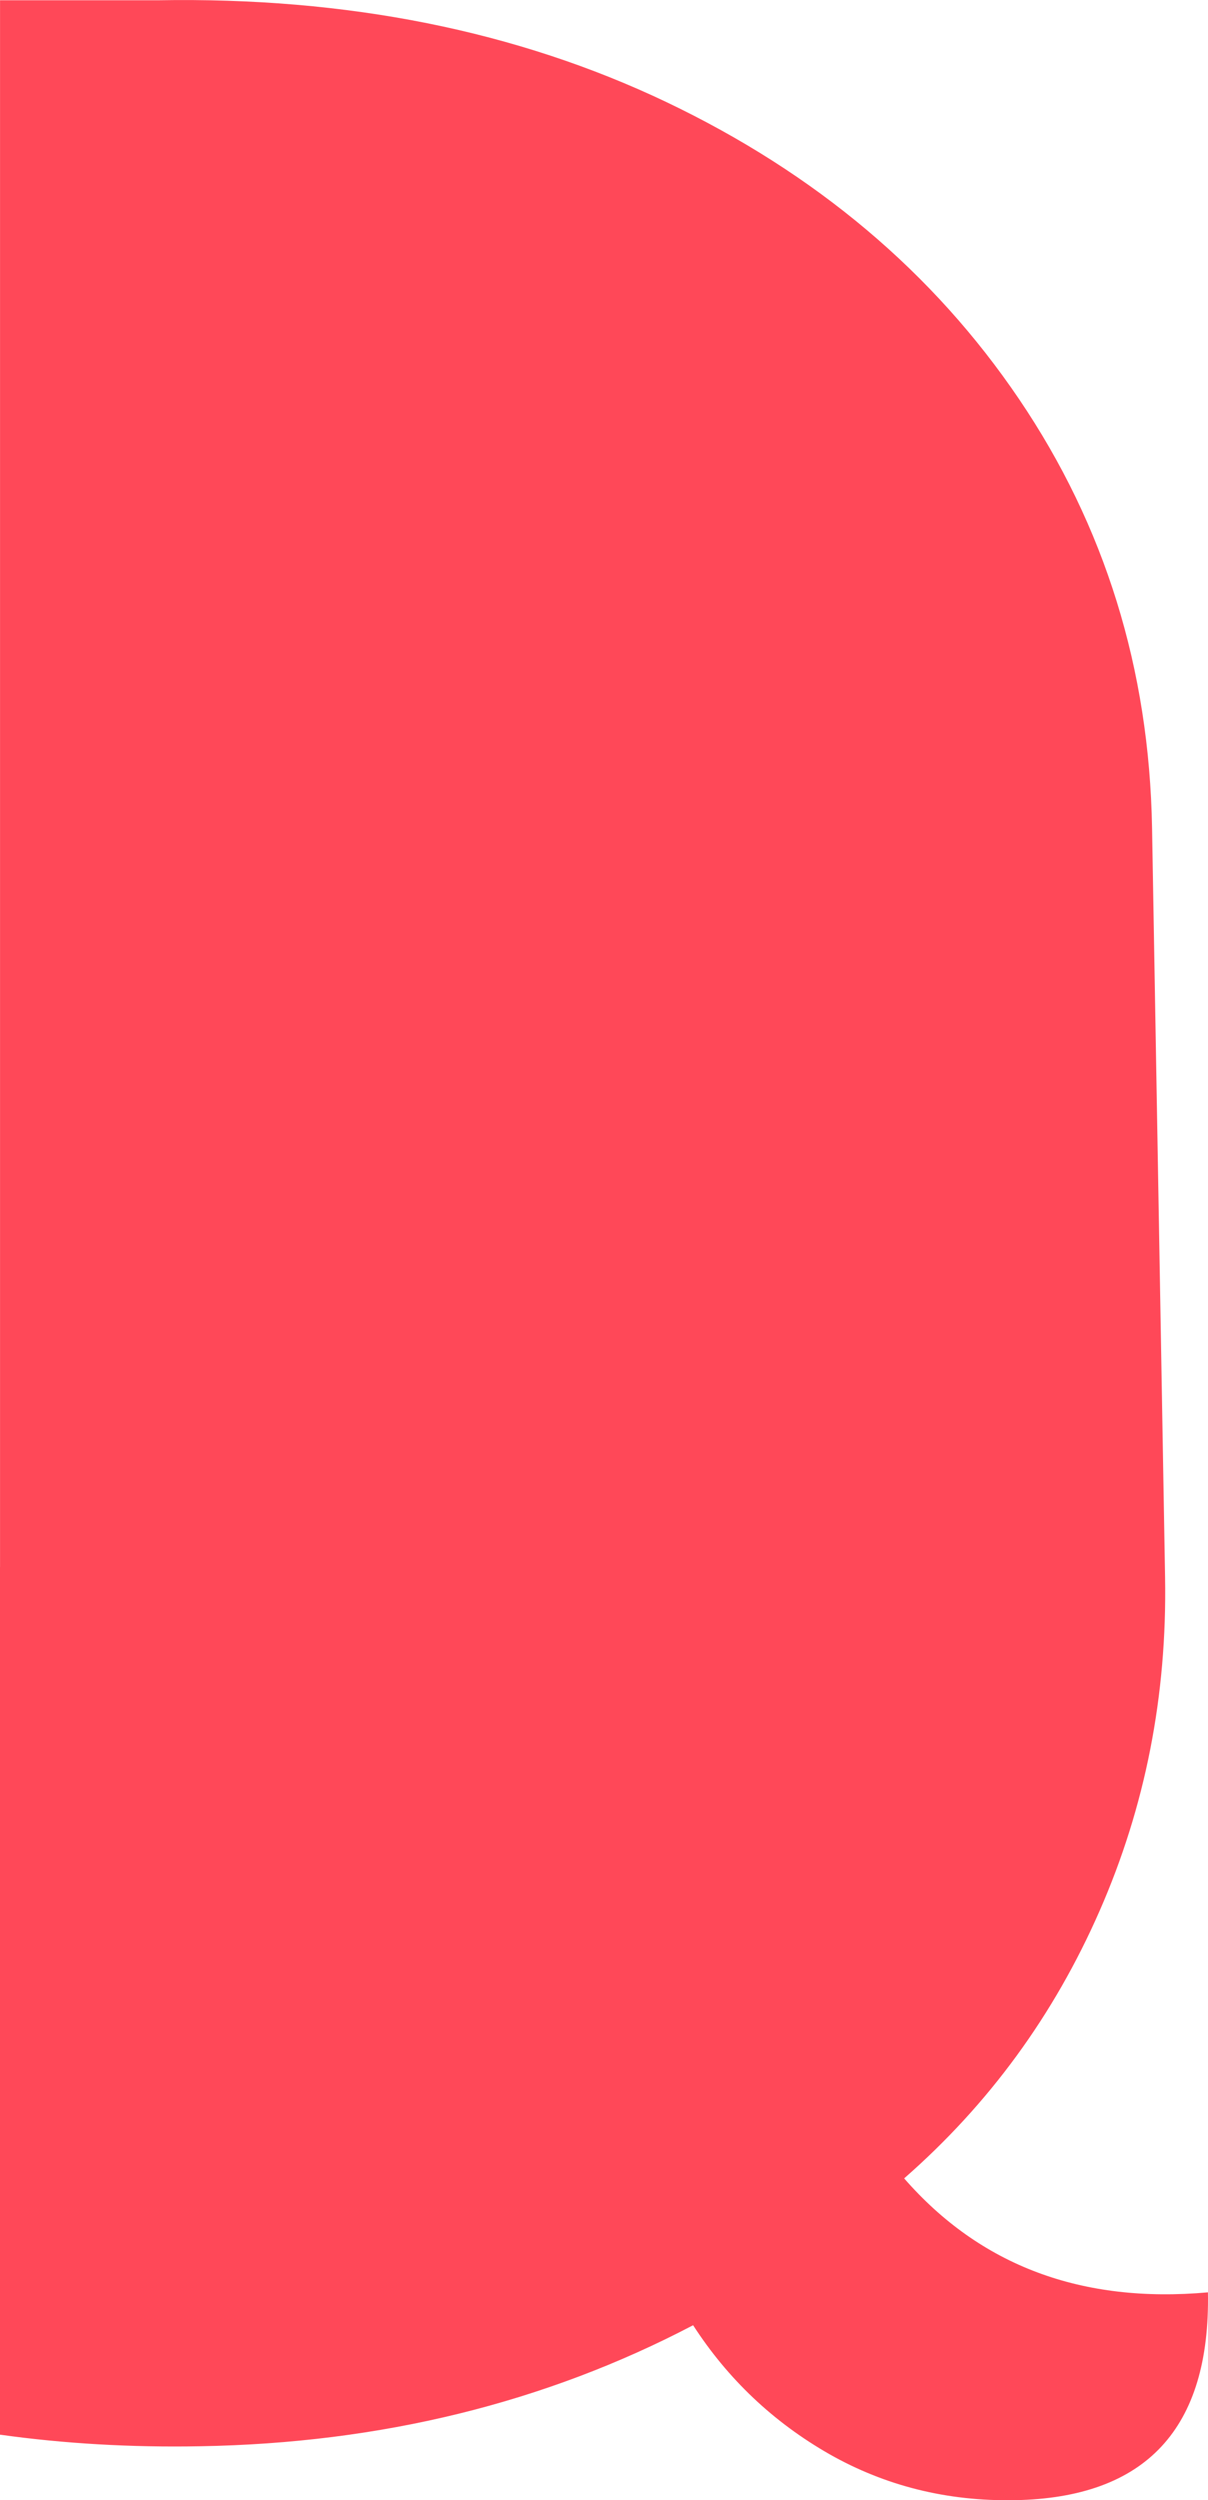 <svg width="58" height="120" viewBox="0 0 58 120" fill="none" xmlns="http://www.w3.org/2000/svg">
    <path d="M43.411 104.554C47.477 100.996 50.605 96.716 52.796 91.713C54.989 86.715 56.037 81.379 55.939 75.711L55.314 39.739C55.18 32.11 53.052 25.248 48.931 19.16C44.811 13.072 39.162 8.319 31.993 4.898C24.822 1.484 16.681 -0.15 7.567 0.013H0.002V75.205C0.002 75.211 0.001 75.215 0 75.22V116.855C3.077 117.285 6.278 117.472 9.604 117.411C18.288 117.264 26.179 115.322 33.278 111.602C34.952 114.189 37.127 116.249 39.815 117.786C42.503 119.313 45.475 120.058 48.727 119.999C55.02 119.886 58.114 116.565 57.997 110.024C51.93 110.568 47.067 108.744 43.411 104.554Z" fill="#FF4858"/>
</svg>
